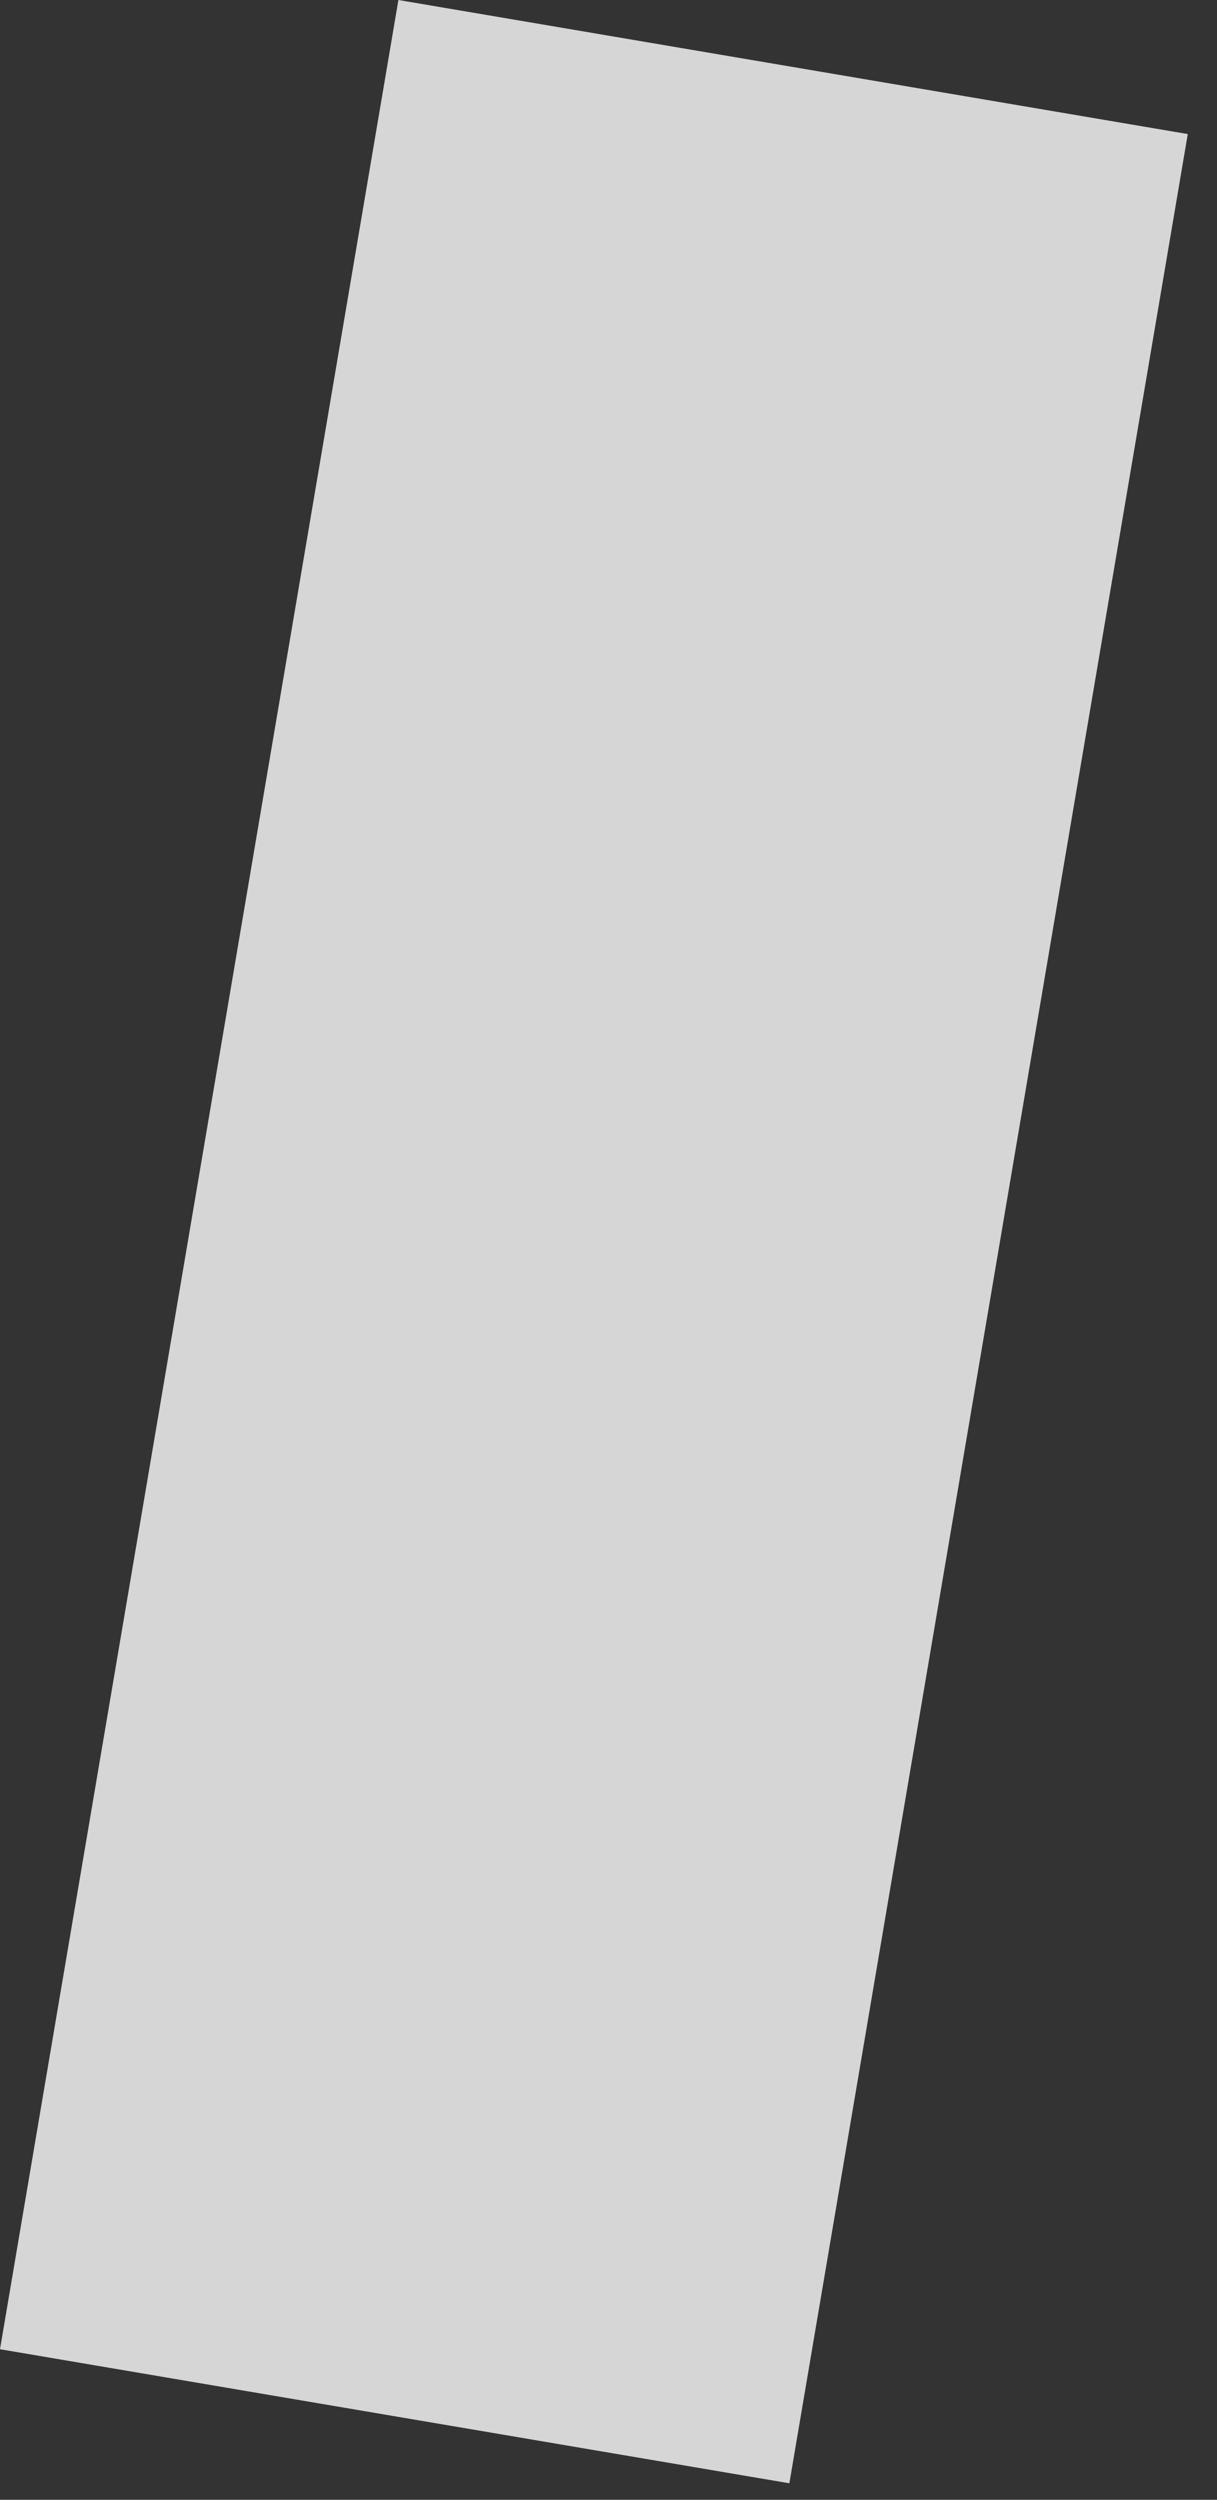 <svg width="38" height="78" viewBox="0 0 38 78" fill="none" xmlns="http://www.w3.org/2000/svg">
<rect x="0" y="0" width="38" height="78" fill="#333333" stroke="none"/>
<rect x="12.44" width="25" height="74.35" transform="rotate(9.632 12.44 0)" fill="white" fill-opacity="0.8"/>
</svg>
